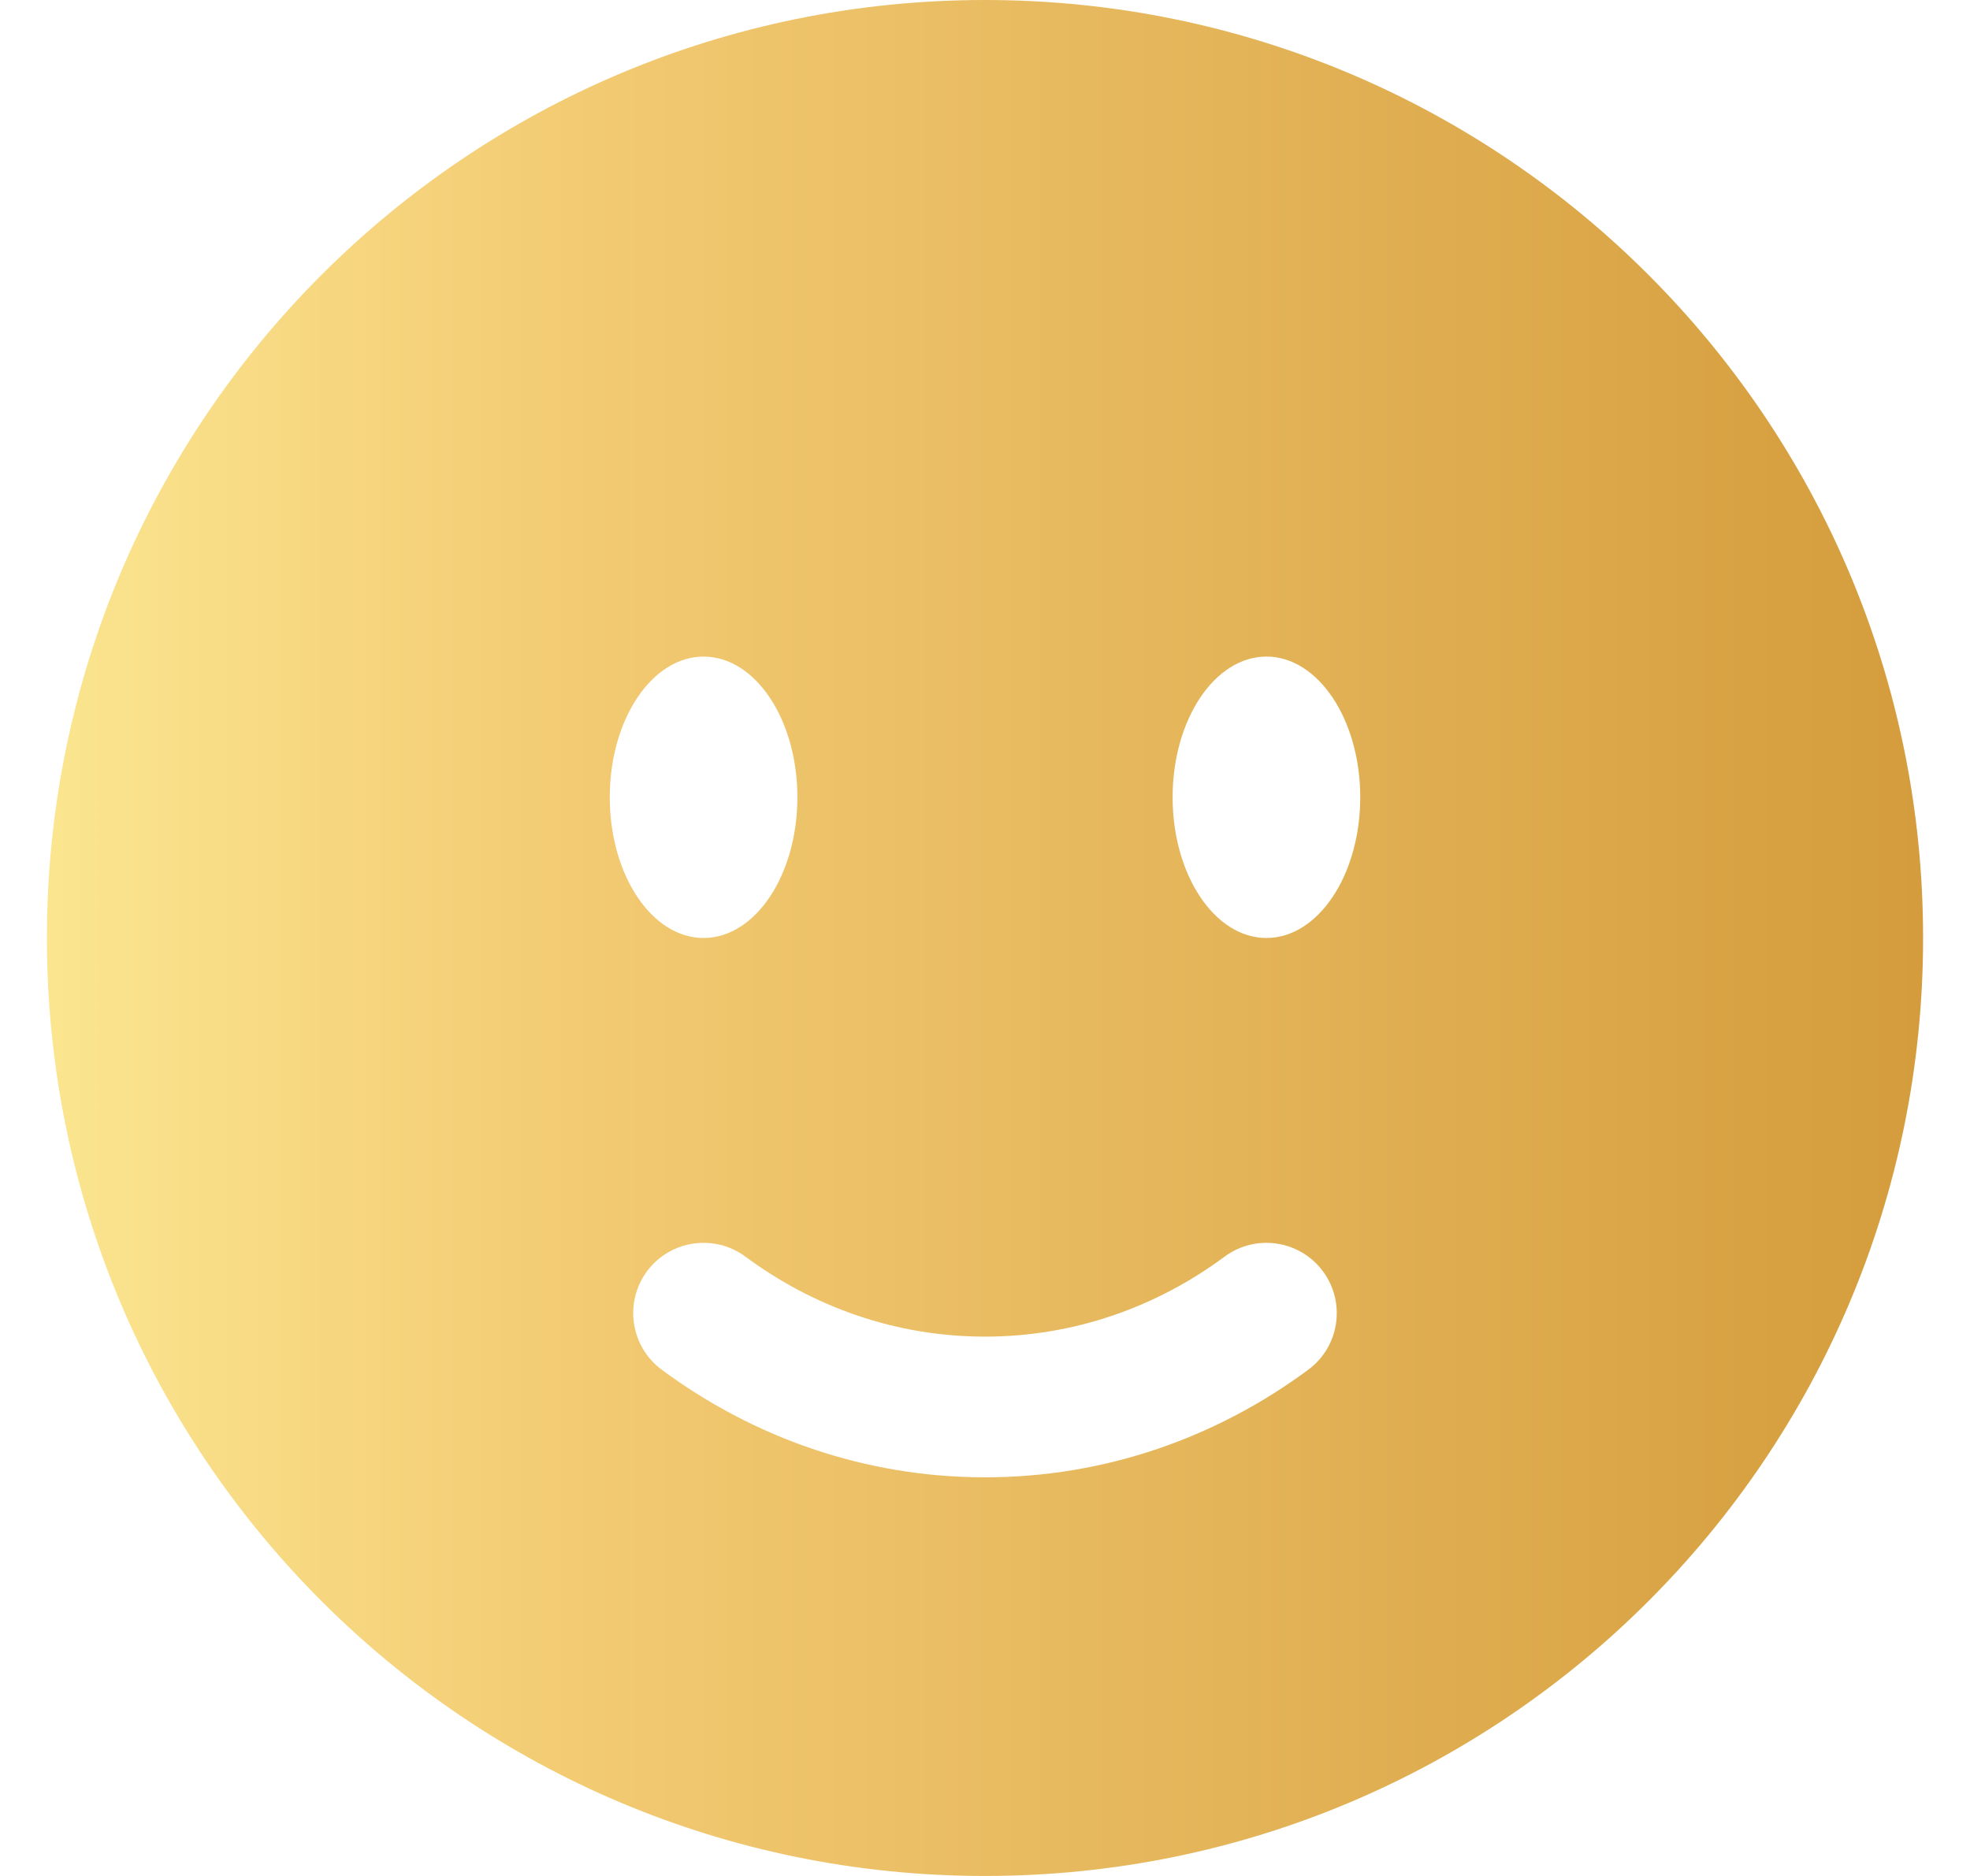 <svg width="21" height="20" viewBox="0 0 21 20" fill="none" xmlns="http://www.w3.org/2000/svg">
<path fill-rule="evenodd" clip-rule="evenodd" d="M10.5 20C16.023 20 20.5 15.523 20.5 10C20.5 4.477 16.023 0 10.5 0C4.977 0 0.5 4.477 0.5 10C0.5 15.523 4.977 20 10.5 20ZM6.897 13.553C7.144 13.221 7.614 13.151 7.947 13.398C8.675 13.937 9.554 14.25 10.5 14.25C11.446 14.25 12.325 13.937 13.053 13.398C13.386 13.151 13.856 13.221 14.102 13.553C14.349 13.886 14.279 14.356 13.947 14.602C12.974 15.323 11.785 15.75 10.5 15.75C9.215 15.75 8.026 15.323 7.053 14.602C6.721 14.356 6.651 13.886 6.897 13.553ZM14.5 8.5C14.5 9.328 14.052 10 13.5 10C12.948 10 12.5 9.328 12.5 8.5C12.5 7.672 12.948 7 13.5 7C14.052 7 14.5 7.672 14.5 8.5ZM7.5 10C8.052 10 8.5 9.328 8.5 8.5C8.5 7.672 8.052 7 7.5 7C6.948 7 6.5 7.672 6.5 8.5C6.5 9.328 6.948 10 7.5 10Z" fill="url(#paint0_linear_307_3)"/>
<defs>
<linearGradient id="paint0_linear_307_3" x1="0.5" y1="10" x2="20.5" y2="10" gradientUnits="userSpaceOnUse">
<stop stop-color="#FBE58F"/>
<stop offset="0.29" stop-color="#F2CA72"/>
<stop offset="1" stop-color="#D49C3C"/>
</linearGradient>
</defs>
</svg>
